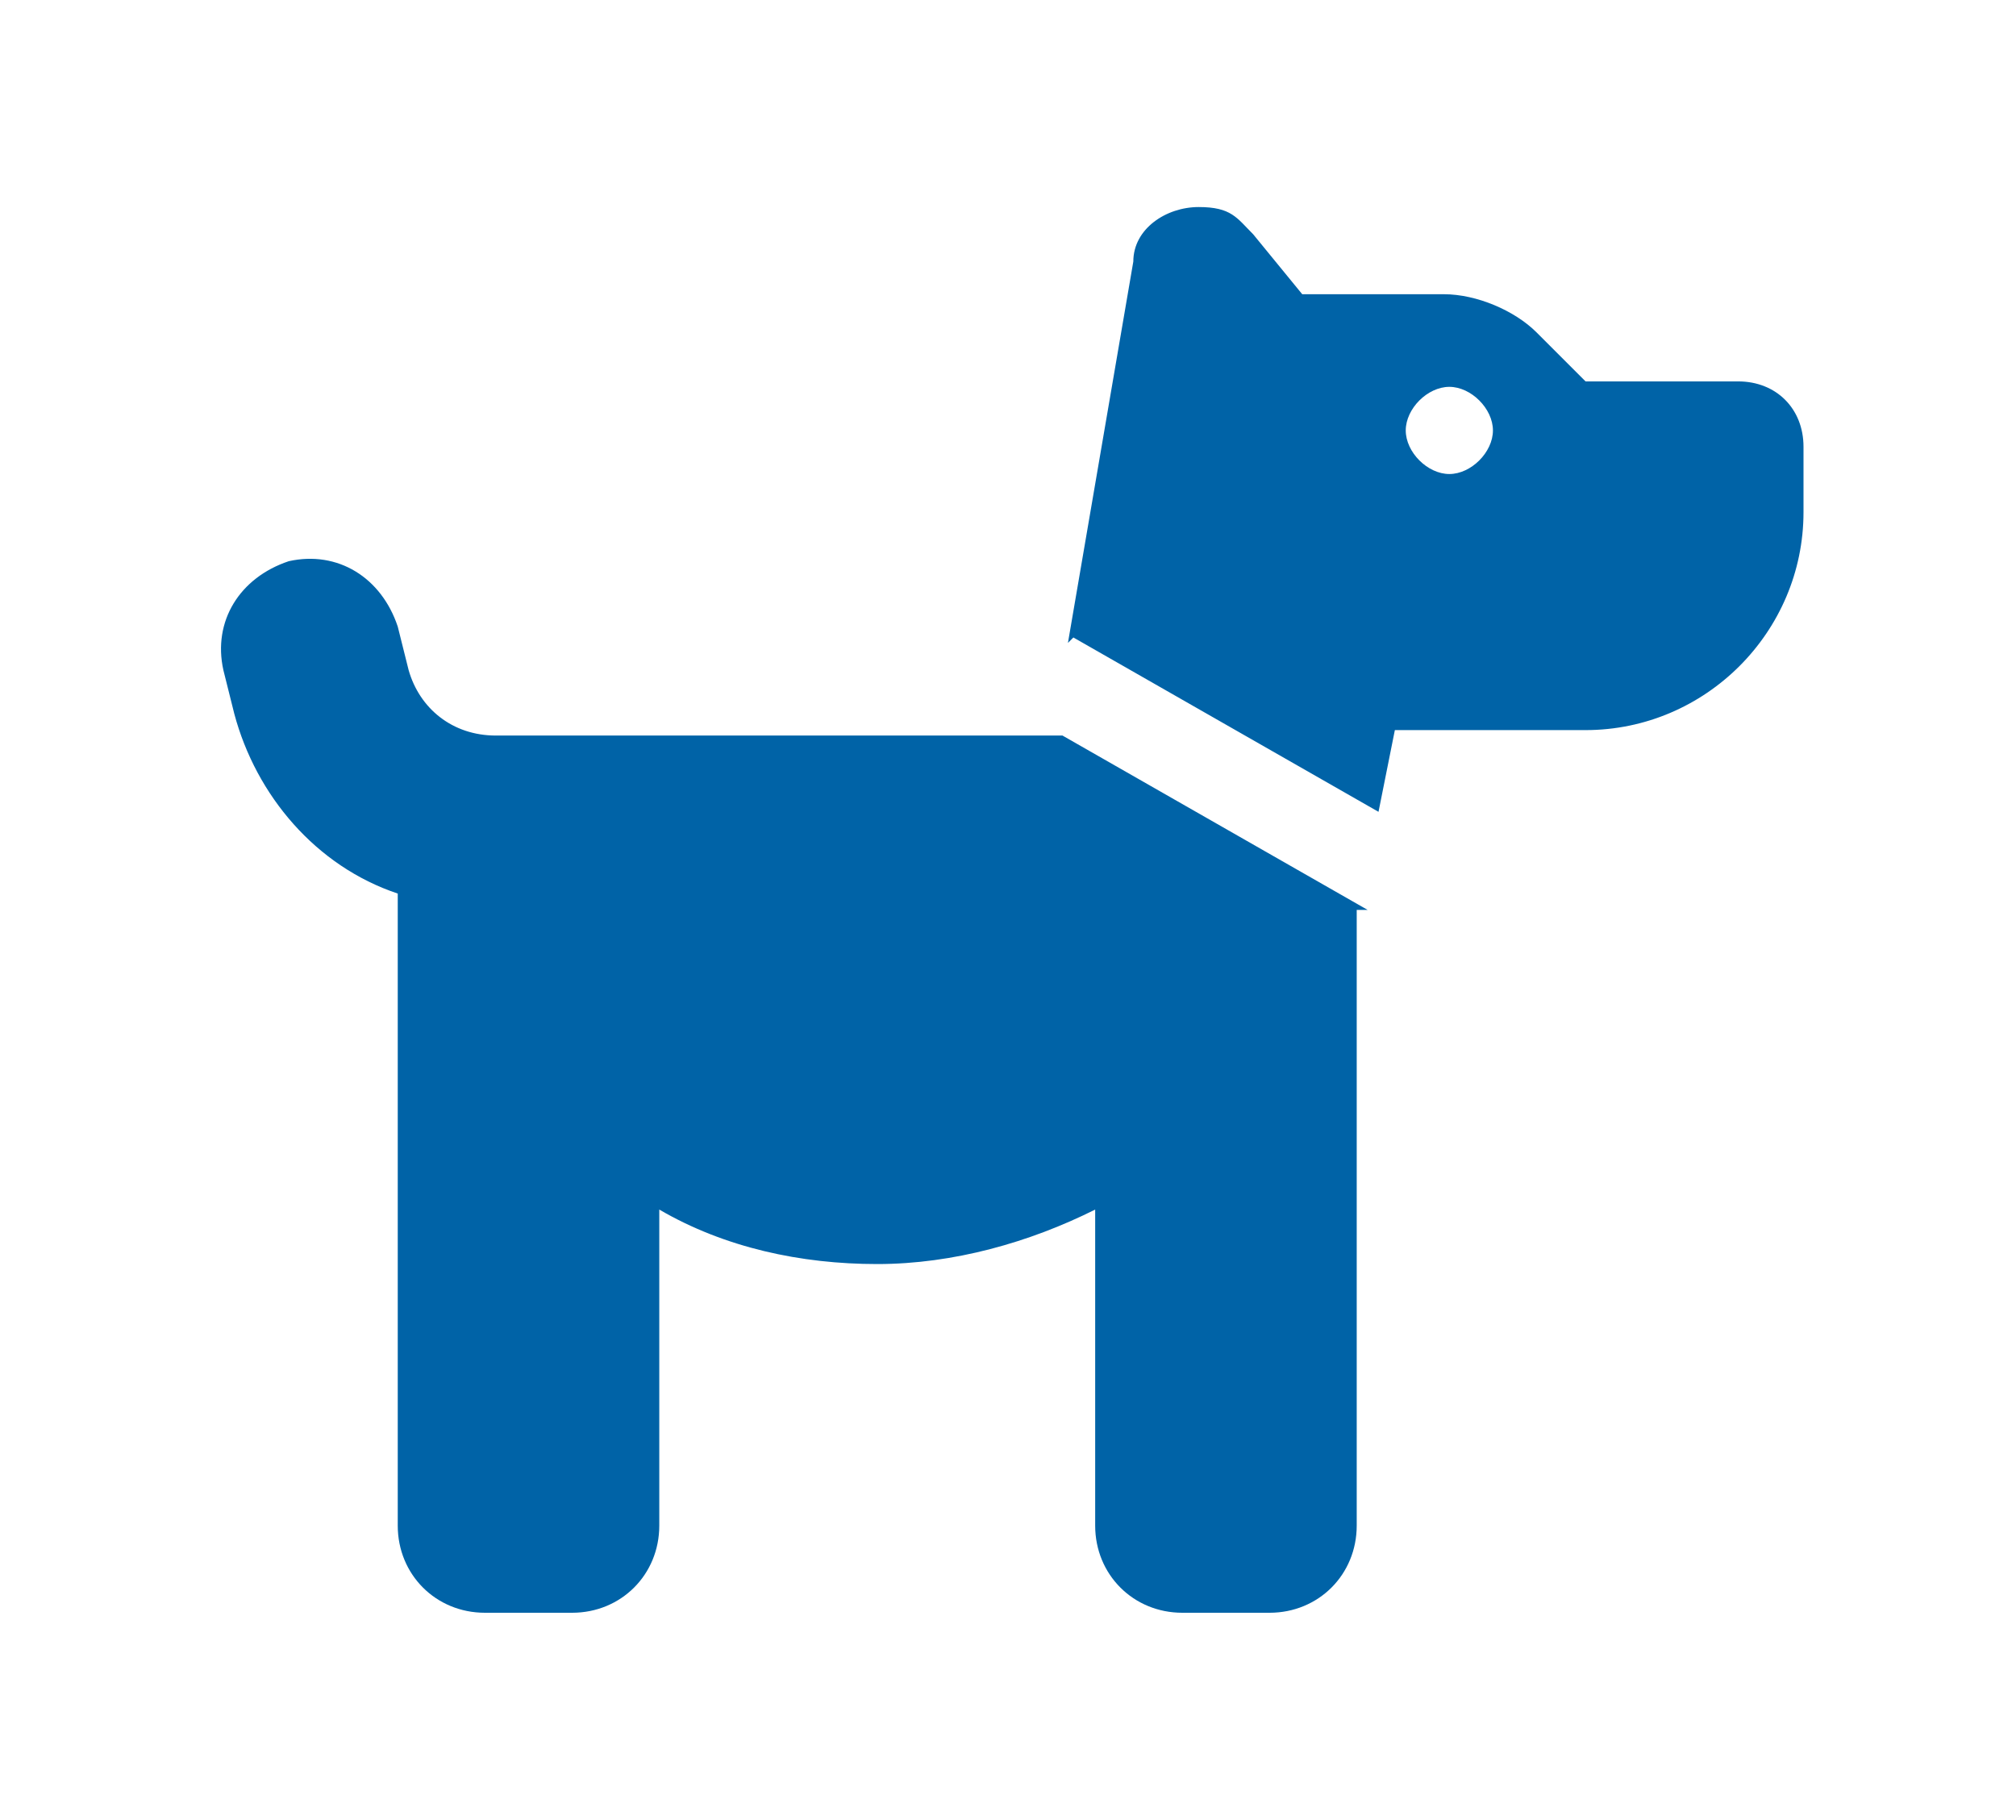 <?xml version="1.0" encoding="UTF-8"?>
<svg xmlns="http://www.w3.org/2000/svg" version="1.1" viewBox="0 0 37 33.4">
  <defs>
    <style>
      .cls-1 {
        fill: #0063a7;
      }
    </style>
  </defs>
  <!-- Generator: Adobe Illustrator 28.6.0, SVG Export Plug-In . SVG Version: 1.2.0 Build 709)  -->
  <g>
    <g id="Layer_1">
      <path class="cls-1" d="M19.6,11.8l1.2-7c0-.6.6-1,1.2-1s.7.2,1,.5l.9,1.1h2.6c.6,0,1.3.3,1.7.7l.9.9h2.8c.7,0,1.2.5,1.2,1.2v1.2c0,2.2-1.8,4-4,4h-3.5l-.3,1.5-5.6-3.2ZM24.9,16.7v11.3c0,.9-.7,1.6-1.6,1.6h-1.6c-.9,0-1.6-.7-1.6-1.6v-5.8c-1.2.6-2.6,1-4,1s-2.8-.3-4-1v5.8c0,.9-.7,1.6-1.6,1.6h-1.6c-.9,0-1.6-.7-1.6-1.6v-11.6c-1.5-.5-2.6-1.8-3-3.3l-.2-.8c-.2-.9.3-1.7,1.2-2,.9-.2,1.7.3,2,1.2l.2.8c.2.7.8,1.2,1.6,1.2h10.4l5.6,3.2ZM27.4,7.9c0-.4-.4-.8-.8-.8s-.8.4-.8.8.4.8.8.8.8-.4.8-.8Z"/>
    </g>
  </g>
</svg>
